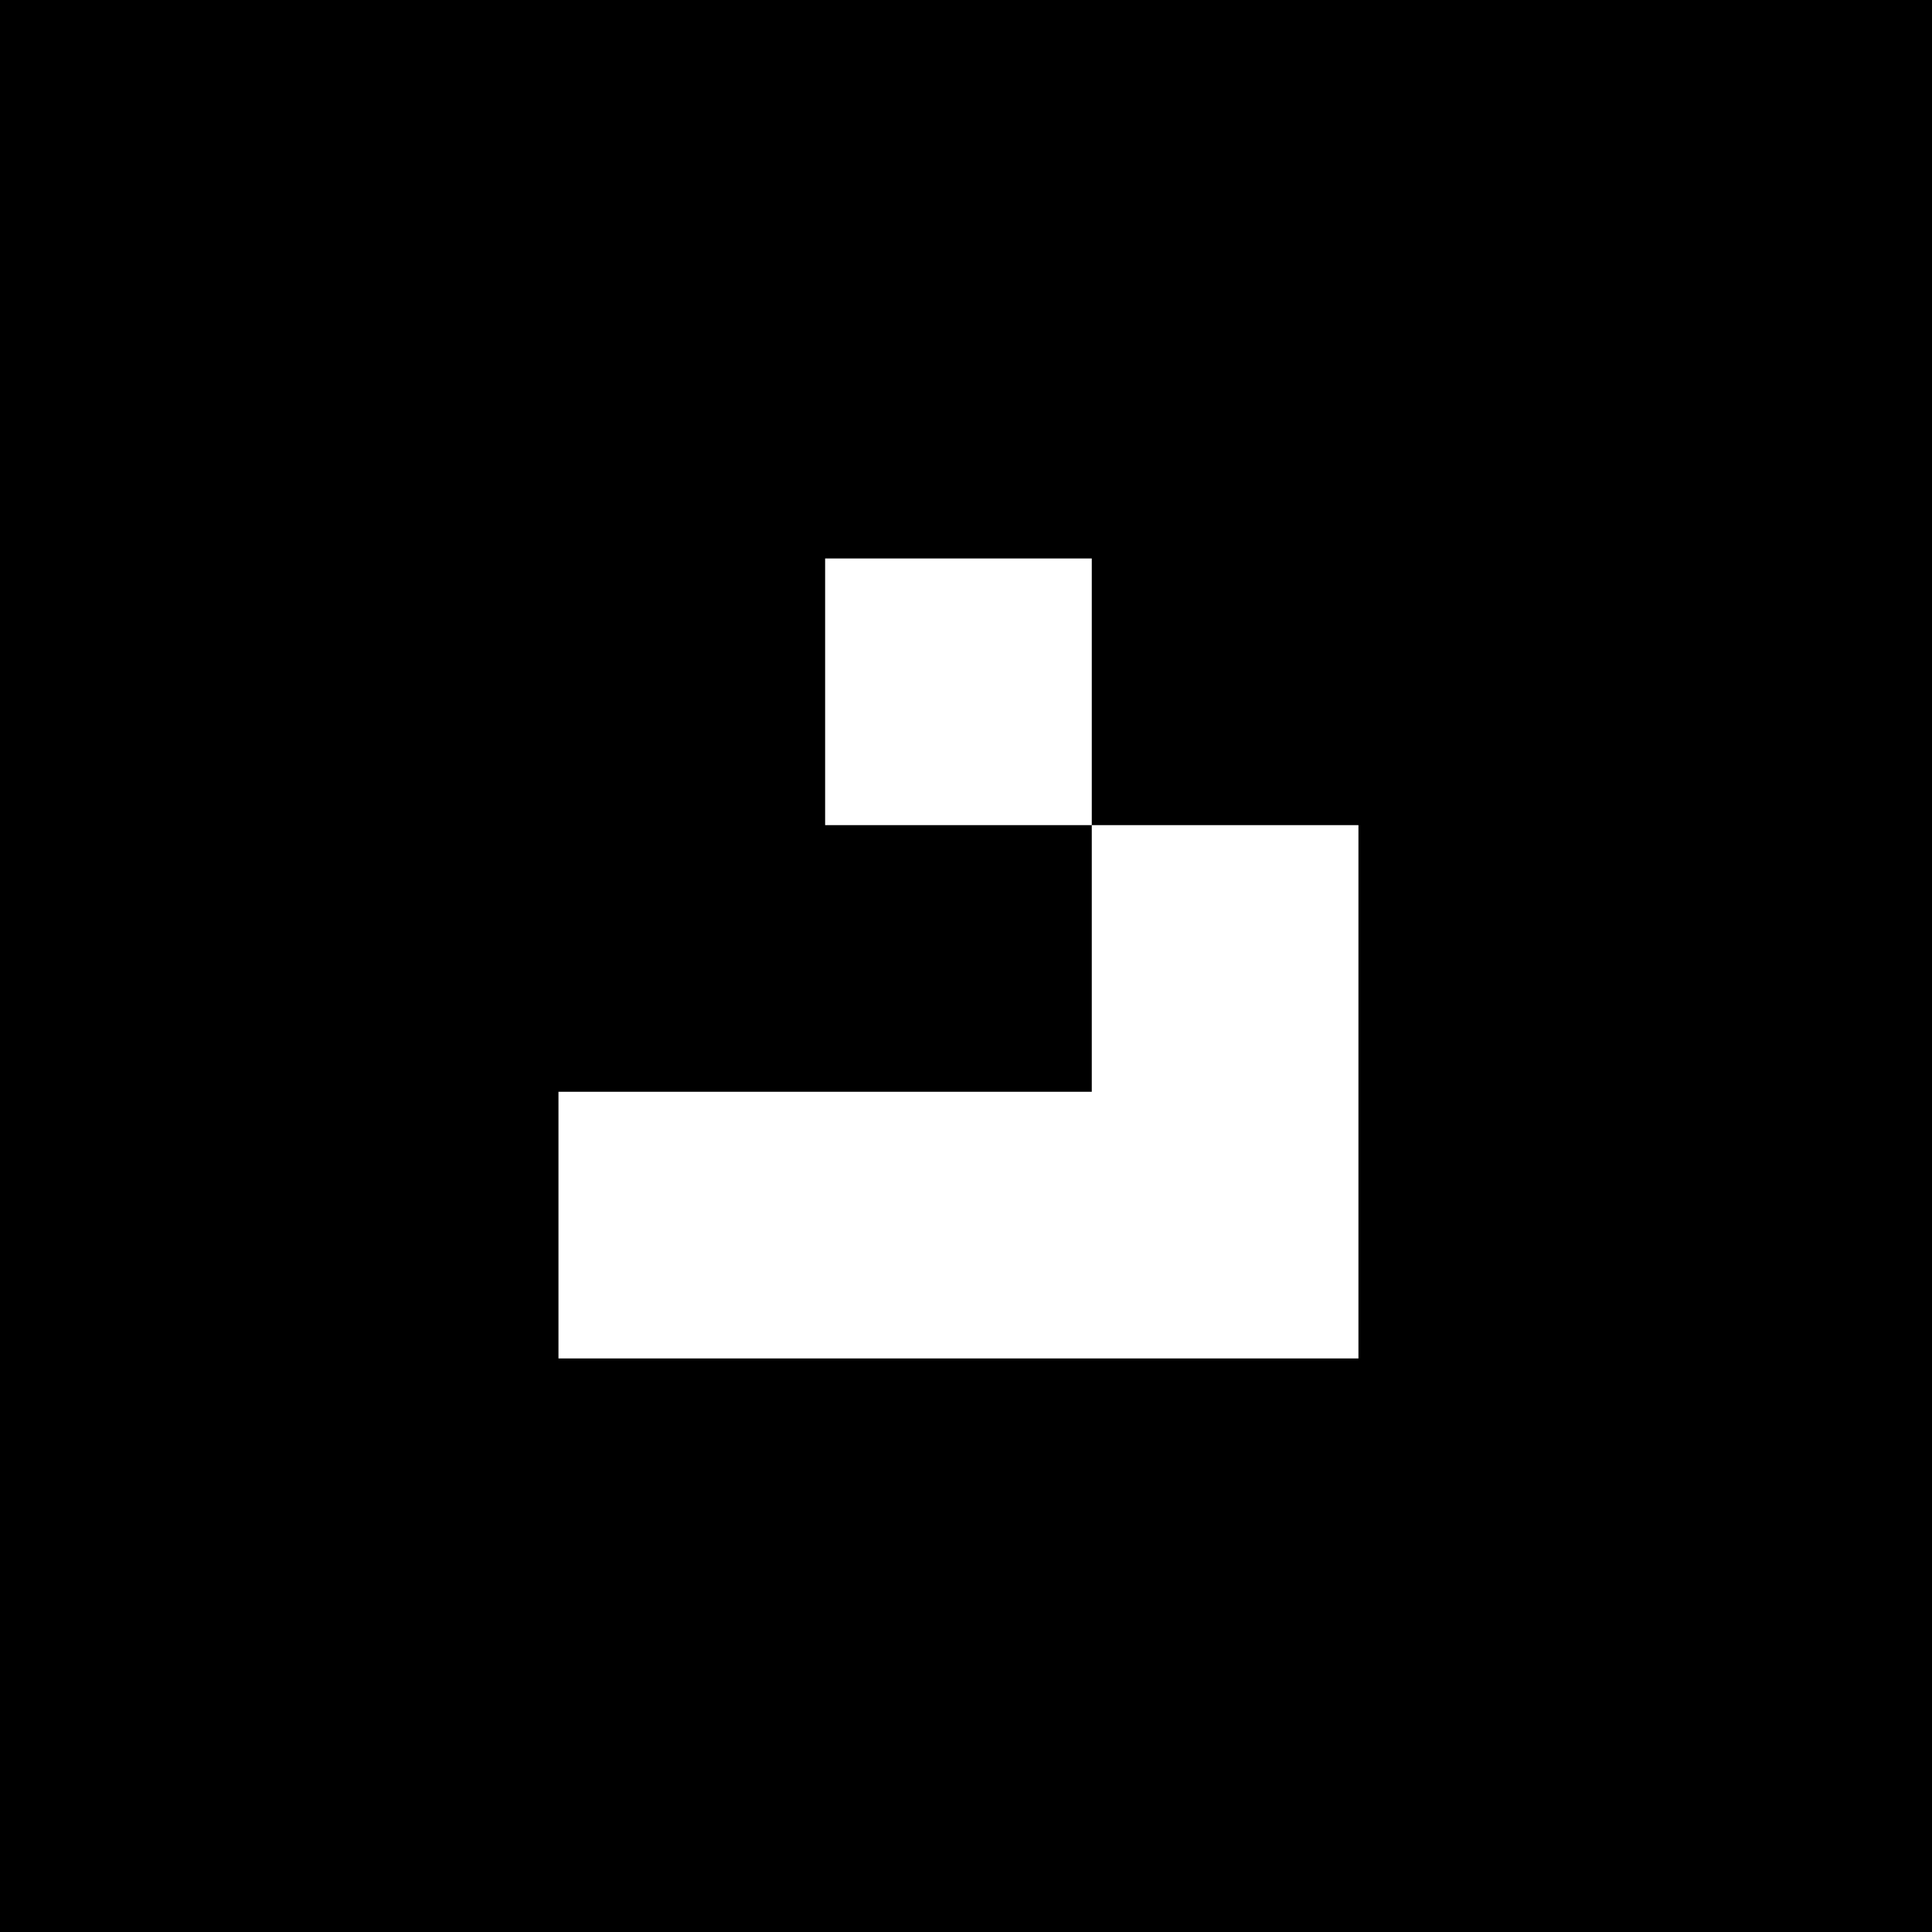 <svg width="128" height="128" viewBox="0 0 128 128" fill="none" xmlns="http://www.w3.org/2000/svg">
<rect width="128" height="128" fill="black"/>
<path d="M54.667 37H72.333V54.667H54.667V37Z" fill="white"/>
<path d="M72.333 72.333H37V90H90V54.667H72.333V72.333Z" fill="white"/>
</svg>

